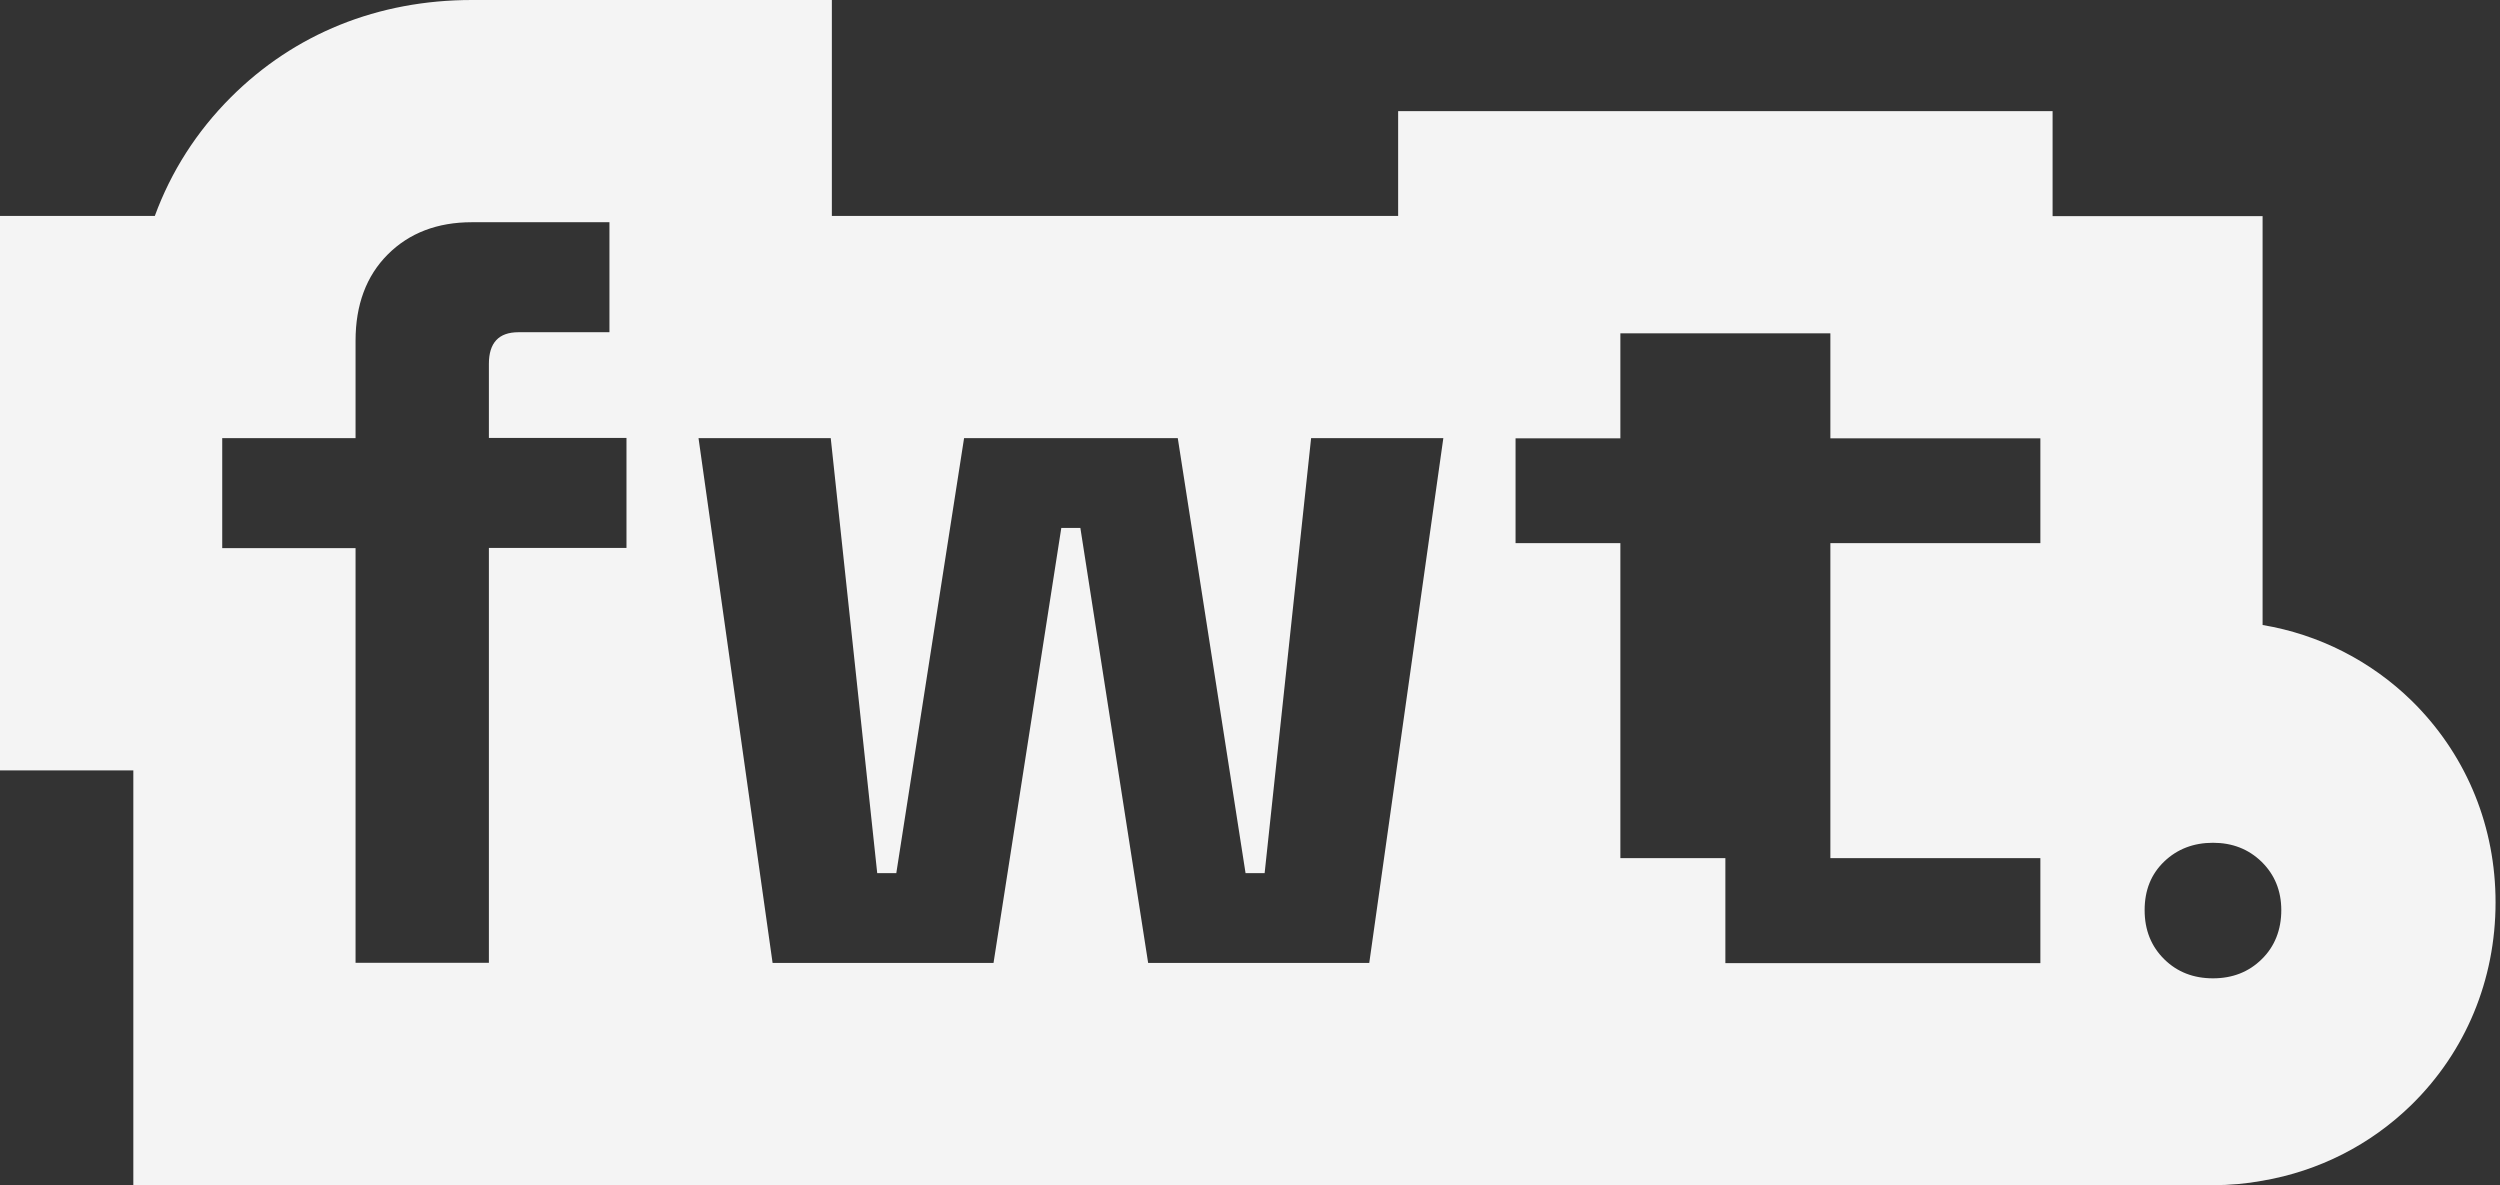 <svg width="135" height="64" viewBox="0 0 135 64" fill="none" xmlns="http://www.w3.org/2000/svg">
<rect x="0" y="0" width="135" height="64" fill="#333333" stroke="none"/>
<path d="M44.92 11.66H75.5V6H110.84V11.67H122.18V33.75C125.22 34.26 128.02 35.68 130.24 37.85L130.5 38.112C133.249 40.951 134.76 44.681 134.76 48.73C134.76 52.91 133.15 56.79 130.22 59.66C128 61.83 125.21 63.24 122.17 63.76C121.3 63.92 120.4 64 119.49 64H7.2V41.6H0V11.66H8.36C9.24 9.26 10.62 7.1 12.46 5.26C15.9 1.82 20.41 0 25.49 0H44.92V11.66ZM119.5 45.51C118.45 45.51 117.57 45.85 116.87 46.52C116.16 47.2 115.81 48.07 115.81 49.149C115.81 50.229 116.17 51.11 116.87 51.8C117.57 52.49 118.45 52.83 119.5 52.83C120.55 52.83 121.43 52.49 122.13 51.8C122.84 51.11 123.19 50.199 123.19 49.149C123.19 48.1 122.83 47.23 122.13 46.54C121.42 45.85 120.55 45.51 119.5 45.51ZM87.5 23.67H81.84V29.33H87.5V46.34H93.17V52.01H110.18V46.34H98.84V29.33H110.18V23.67H98.84V18H87.5V23.67ZM37.72 23.66L41.72 52H53.65L57.31 28.51H58.34L62 52H73.94L77.94 23.66H70.8L68.29 47.15H67.26L63.6 23.66H52.06L48.4 47.15H47.37L44.86 23.66H37.72ZM25.48 12C23.62 12 22.1 12.58 20.94 13.74C19.78 14.9 19.2 16.46 19.2 18.4V23.66H12V29.6H19.2V51.99H26.4V29.59H33.83V23.65H26.4V19.65C26.4 18.51 26.93 17.94 28 17.94H32.91V12H25.48Z" fill="#F4F4F4"/>
</svg>
